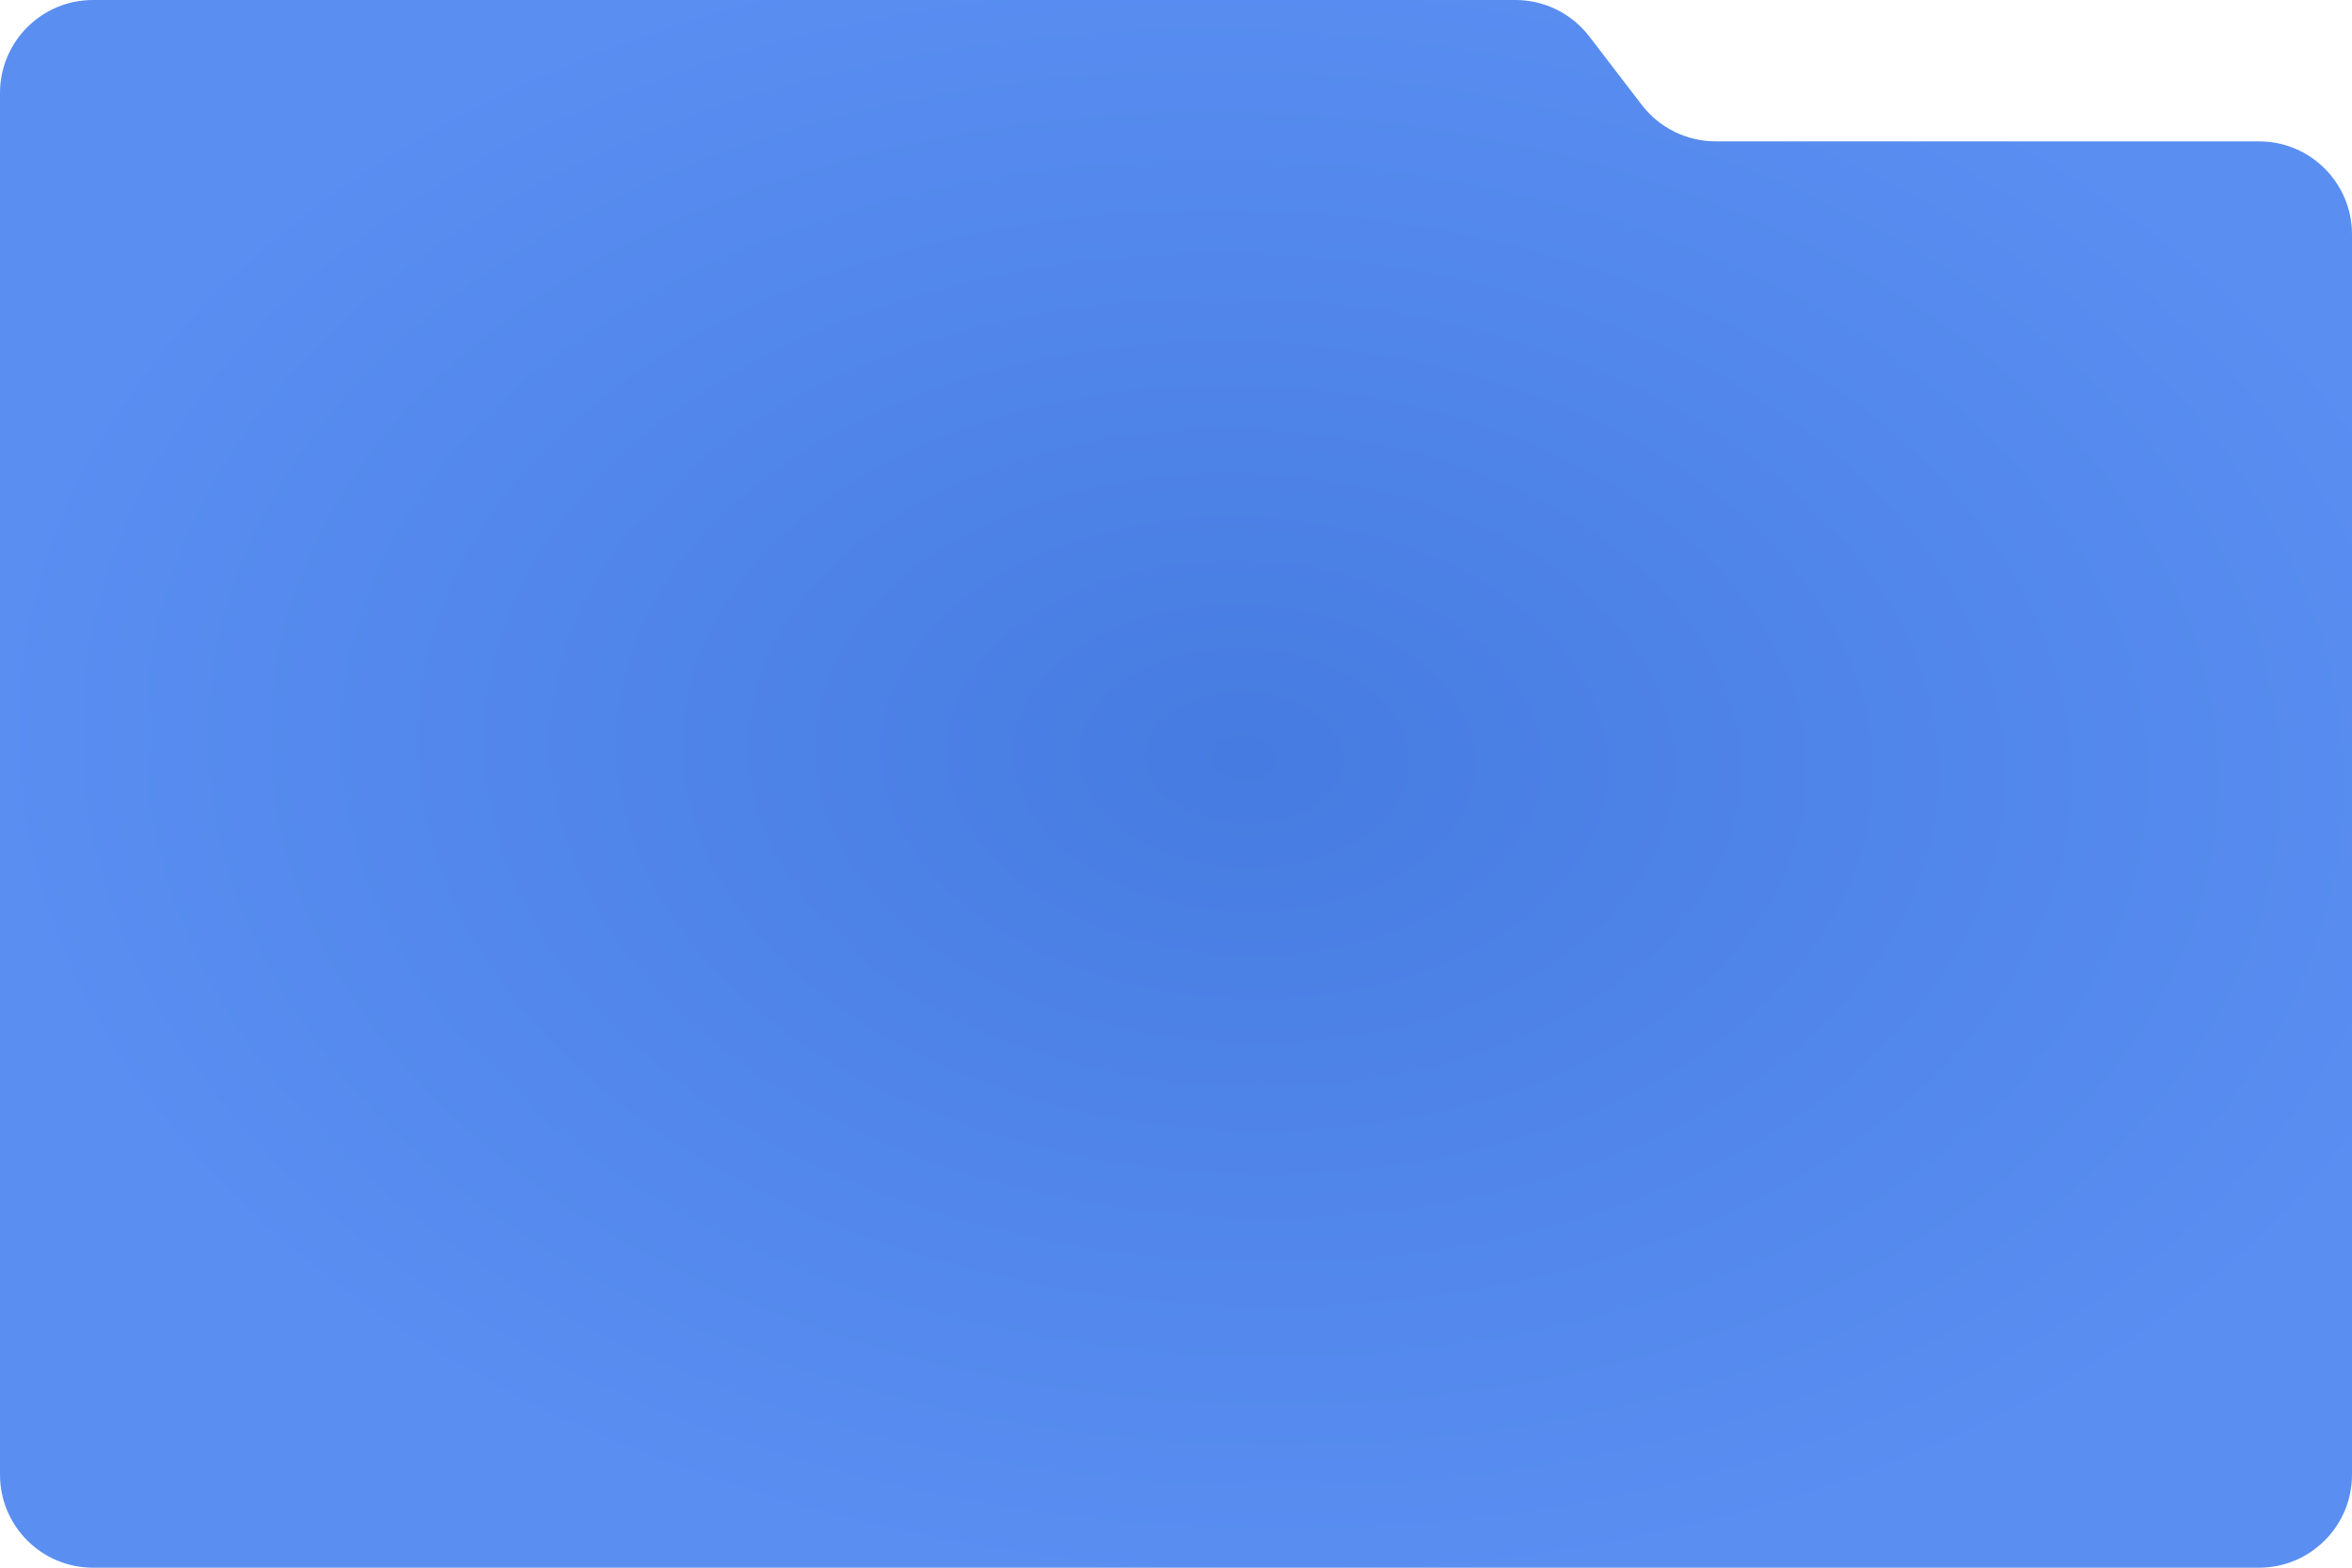 <?xml version="1.0" encoding="UTF-8"?> <svg xmlns="http://www.w3.org/2000/svg" width="354" height="236" viewBox="0 0 354 236" fill="none"><path fill-rule="evenodd" clip-rule="evenodd" d="M239.203 5.483C236.553 2.027 232.446 0 228.091 0H14C6.268 0 0 6.268 0 14V222C0 229.732 6.268 236 14 236H340C347.732 236 354 229.732 354 222V35.279C354 27.547 347.732 21.279 340 21.279H258.218C253.863 21.279 249.756 19.252 247.107 15.795L239.203 5.483Z" fill="url(#paint0_radial_183_161)"></path><defs><radialGradient id="paint0_radial_183_161" cx="0" cy="0" r="1" gradientUnits="userSpaceOnUse" gradientTransform="translate(187.198 114.131) rotate(-177.633) scale(187.357 124.722)"><stop stop-color="#467BE1"></stop><stop offset="1" stop-color="#5A8EF1"></stop></radialGradient></defs></svg> 